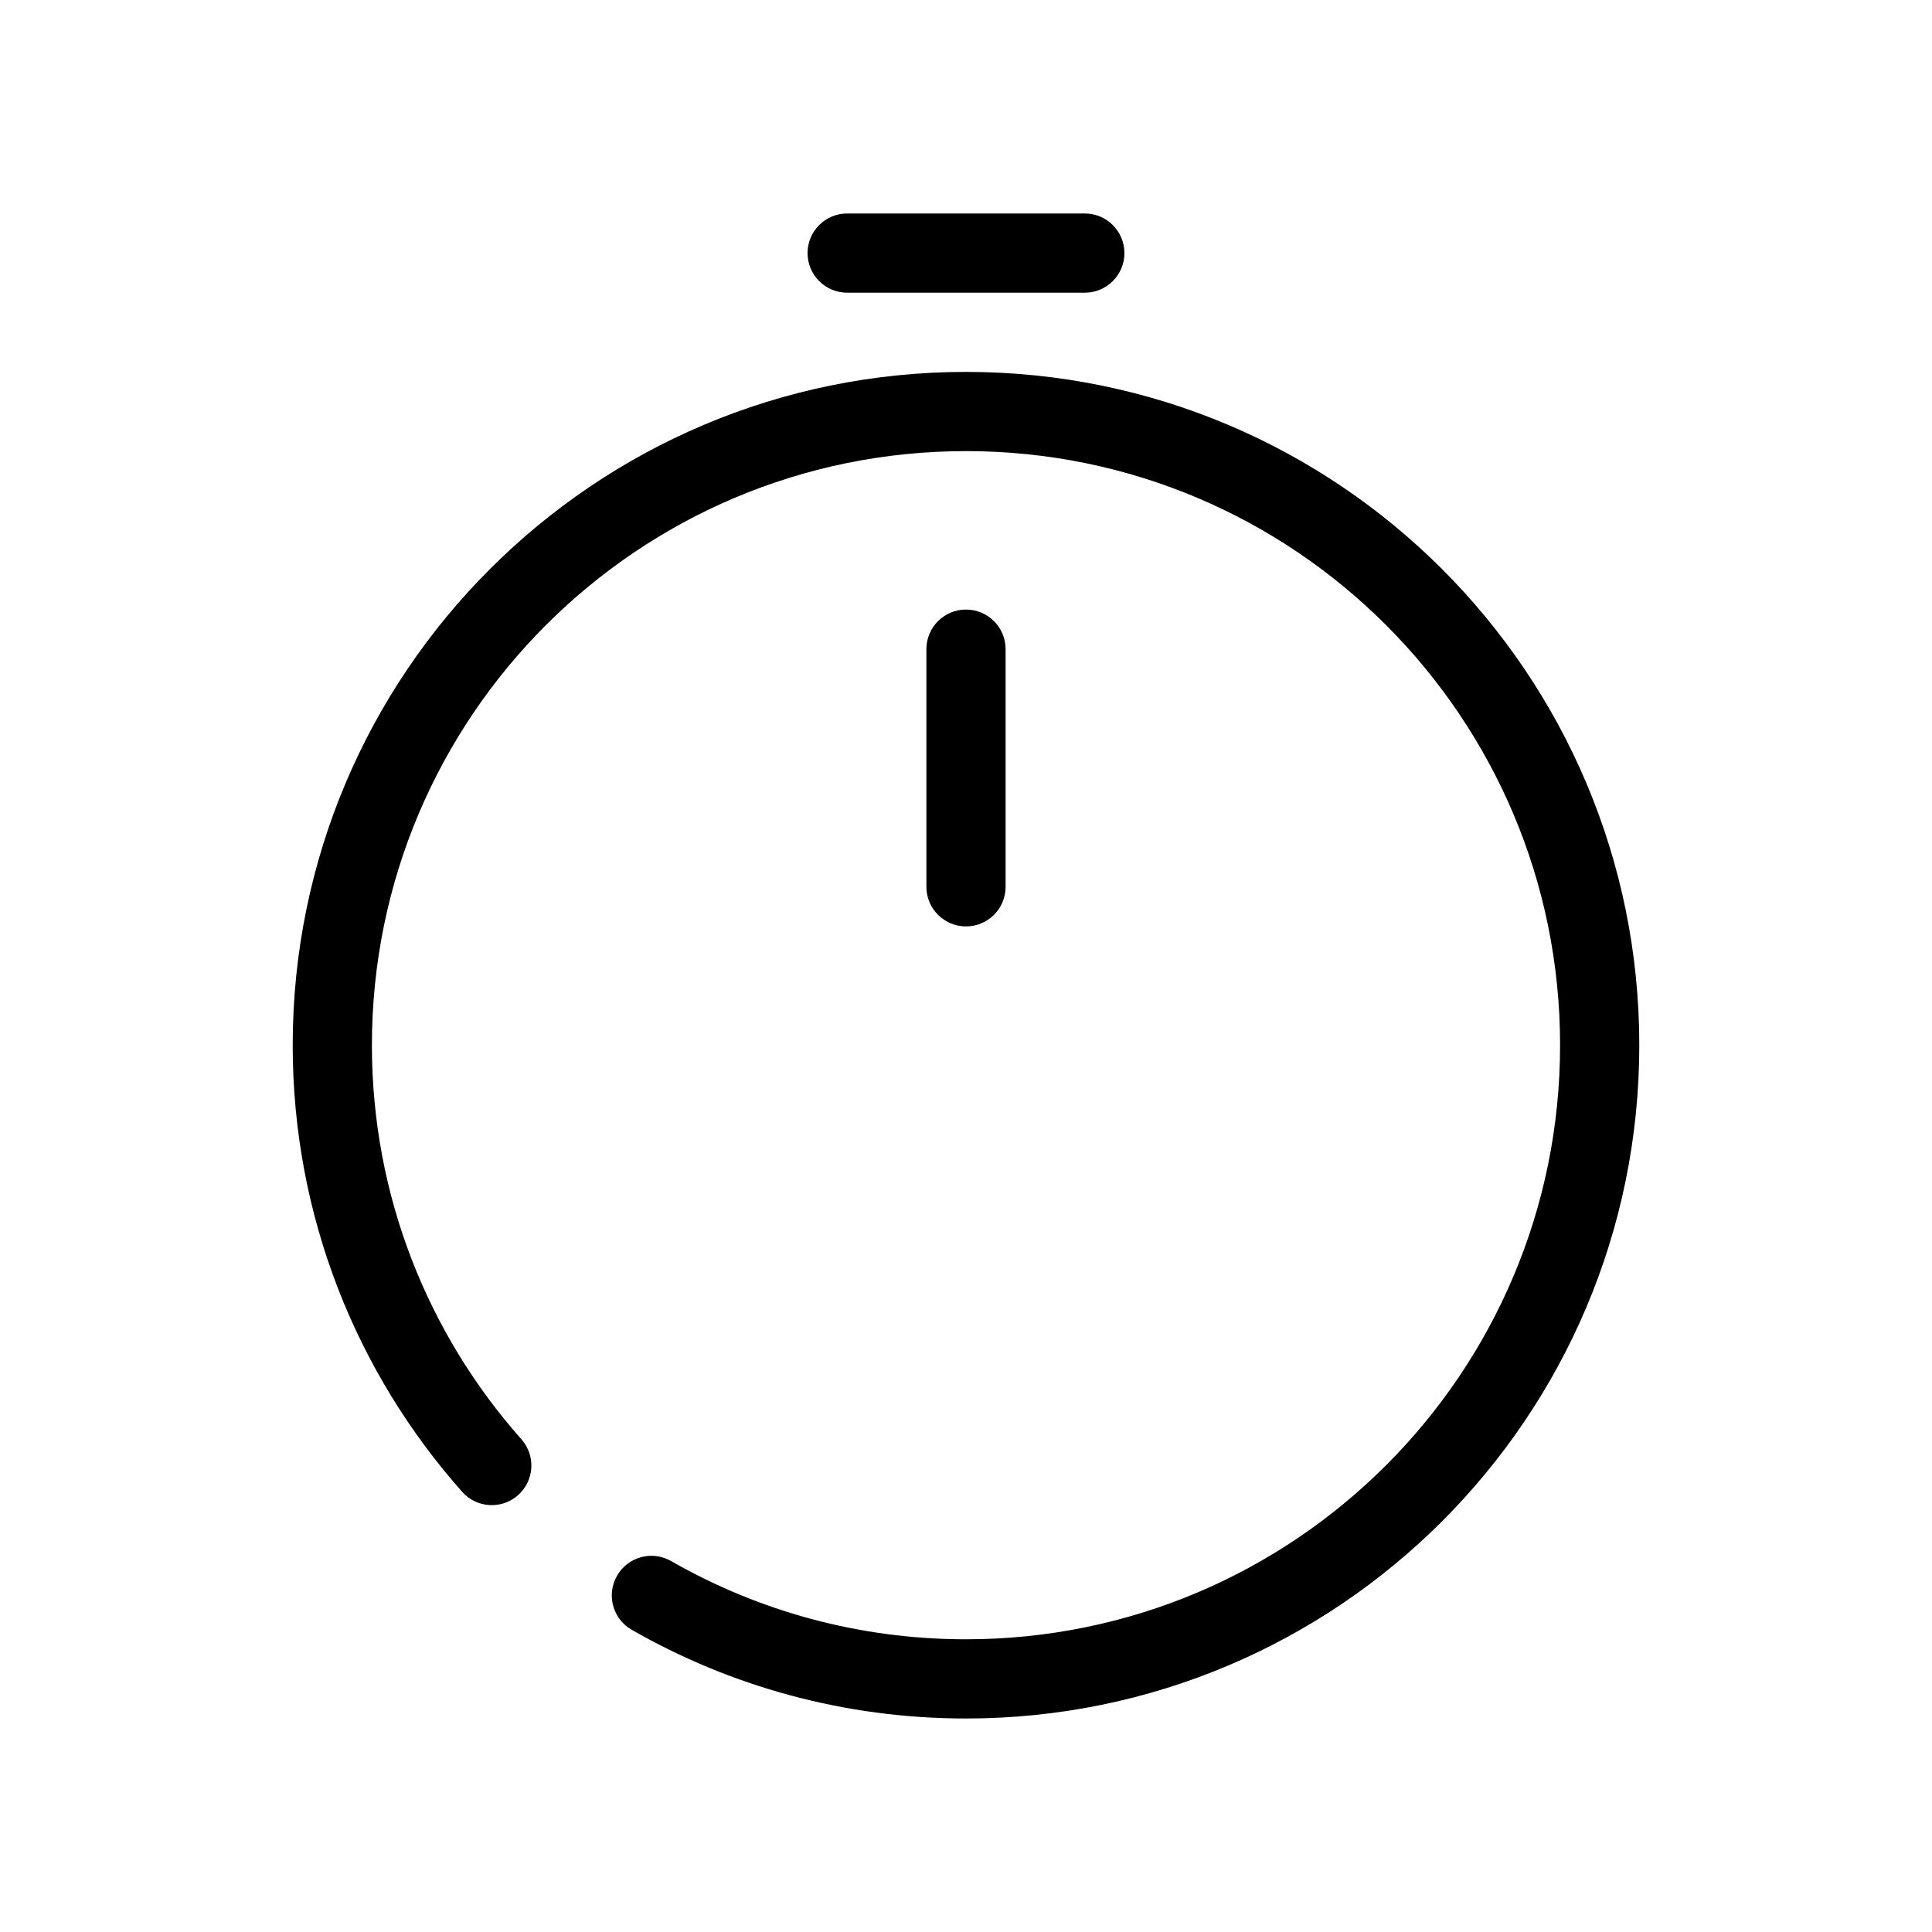 <?xml version="1.0" encoding="UTF-8"?>
<!-- Uploaded to: ICON Repo, www.iconrepo.com, Generator: ICON Repo Mixer Tools -->
<svg fill="#000000" width="800px" height="800px" version="1.1" viewBox="144 144 512 512" xmlns="http://www.w3.org/2000/svg">
 <g fill-rule="evenodd">
  <path d="m400 263.55c-86.953 0-157.44 70.488-157.44 157.44 0 40.078 14.961 76.633 39.617 104.43 3.848 4.336 3.449 10.969-0.887 14.816-4.336 3.848-10.969 3.449-14.816-0.887-27.934-31.488-44.906-72.957-44.906-118.36 0-98.547 79.887-178.43 178.43-178.43 98.543 0 178.43 79.887 178.43 178.43 0 98.543-79.887 178.43-178.43 178.43-32.223 0-62.477-8.547-88.59-23.512-5.031-2.879-6.769-9.293-3.887-14.324 2.879-5.027 9.293-6.769 14.324-3.891 23.02 13.191 49.688 20.734 78.152 20.734 86.949 0 157.44-70.488 157.44-157.44 0-86.953-70.488-157.44-157.44-157.44z"/>
  <path d="m400 305.54c5.793 0 10.496 4.699 10.496 10.496v62.977c0 5.793-4.703 10.496-10.496 10.496-5.797 0-10.496-4.703-10.496-10.496v-62.977c0-5.797 4.699-10.496 10.496-10.496z"/>
  <path d="m441.98 211.07c0 5.797-4.703 10.496-10.496 10.496h-62.977c-5.797 0-10.496-4.699-10.496-10.496 0-5.797 4.699-10.496 10.496-10.496h62.977c5.793 0 10.496 4.699 10.496 10.496z"/>
 </g>
</svg>